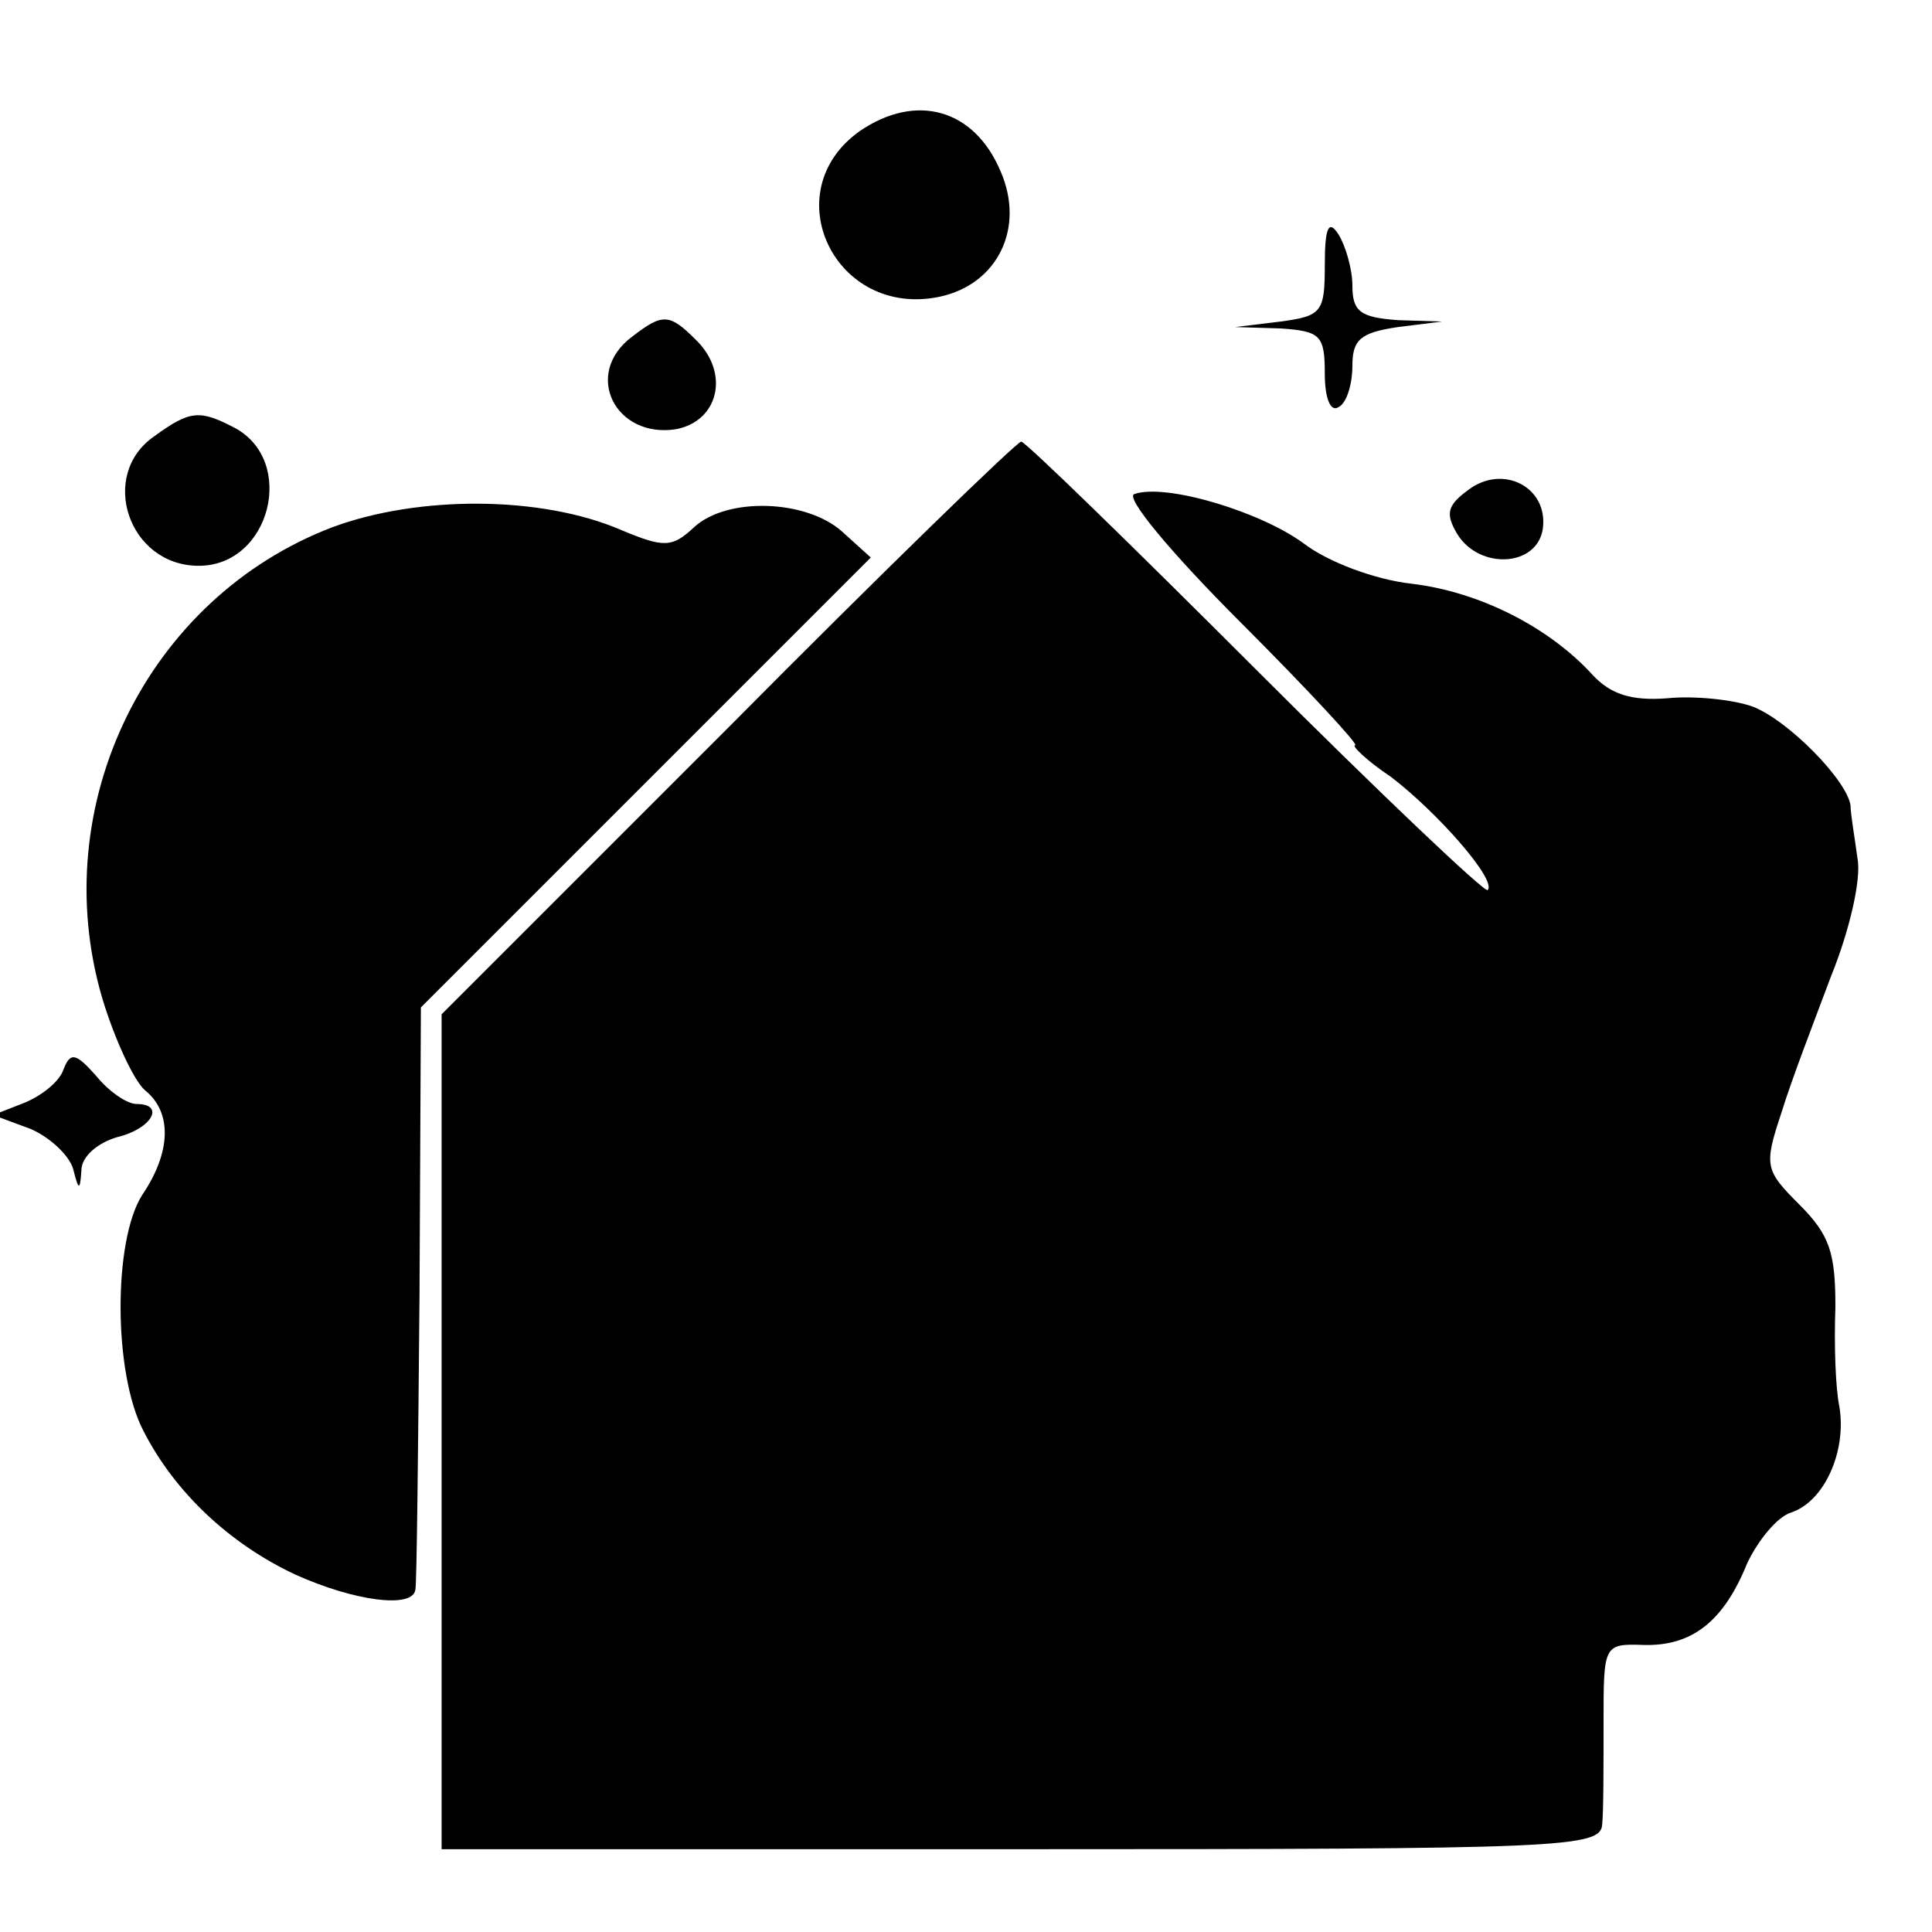 <?xml version="1.0" standalone="no"?>
<!DOCTYPE svg PUBLIC "-//W3C//DTD SVG 20010904//EN"
 "http://www.w3.org/TR/2001/REC-SVG-20010904/DTD/svg10.dtd">
<svg version="1.0" xmlns="http://www.w3.org/2000/svg"
 width="140pt" height="140pt" viewBox="0 0 140 140"
 preserveAspectRatio="xMidYMid meet">
<g transform="translate(0,140) scale(0.1,-0.1)"
fill="#000000" stroke="none">
<path d="M623 1305 c-62 -44 -18 -136 58 -120 42 9 62 50 44 91 -19 45 -61 57
-102 29z"/>
<path d="M960 1208 c0 -34 -2 -37 -32 -41 l-33 -4 33 -1 c29 -2 32 -5 32 -33
0 -17 4 -28 10 -24 6 3 10 17 10 30 0 19 6 24 33 28 l32 4 -32 1 c-27 2 -33 6
-33 25 0 12 -5 29 -10 37 -7 11 -10 6 -10 -22z"/>
<path d="M458 1156 c-36 -27 -12 -74 32 -67 31 6 39 41 14 65 -19 19 -24 19
-46 2z"/>
<path d="M112 1084 c-41 -28 -19 -94 32 -94 52 0 71 76 26 100 -25 13 -32 13
-58 -6z"/>
<path d="M527 872 l-207 -207 0 -303 0 -302 420 0 c393 0 420 1 421 18 1 9 1
43 1 74 0 56 0 57 29 56 35 -1 58 17 75 59 8 17 22 34 32 37 24 8 40 44 35 76
-3 14 -4 46 -3 73 0 39 -4 52 -26 74 -25 25 -26 28 -13 67 7 23 24 67 36 99
13 32 22 70 19 85 -2 15 -5 32 -5 38 -2 18 -45 62 -71 72 -14 5 -42 8 -62 6
-26 -2 -41 3 -54 17 -31 34 -81 60 -131 66 -27 3 -61 16 -78 29 -31 23 -100
44 -123 36 -7 -2 25 -41 77 -93 49 -49 86 -89 83 -89 -3 0 8 -11 26 -23 34
-26 77 -75 70 -82 -2 -2 -78 70 -168 160 -91 91 -167 165 -170 165 -3 0 -99
-93 -213 -208z"/>
<path d="M1064 1045 c-15 -11 -17 -17 -8 -32 16 -26 58 -24 62 4 4 30 -29 47
-54 28z"/>
<path d="M241 1018 c-134 -51 -208 -201 -167 -341 9 -30 23 -60 31 -67 20 -16
19 -45 -2 -76 -21 -33 -21 -129 1 -171 23 -45 63 -82 110 -104 42 -19 85 -25
87 -11 1 4 2 100 3 214 l1 208 163 163 163 163 -21 19 c-26 23 -83 25 -107 3
-16 -15 -22 -15 -53 -2 -58 25 -147 25 -209 2z"/>
<path d="M46 625 c-3 -9 -16 -19 -28 -24 l-23 -9 27 -10 c14 -6 28 -19 31 -29
4 -16 5 -16 6 -1 0 10 12 20 26 24 25 6 35 24 14 24 -7 0 -20 9 -29 20 -15 17
-19 18 -24 5z"/>
</g>
</svg>
